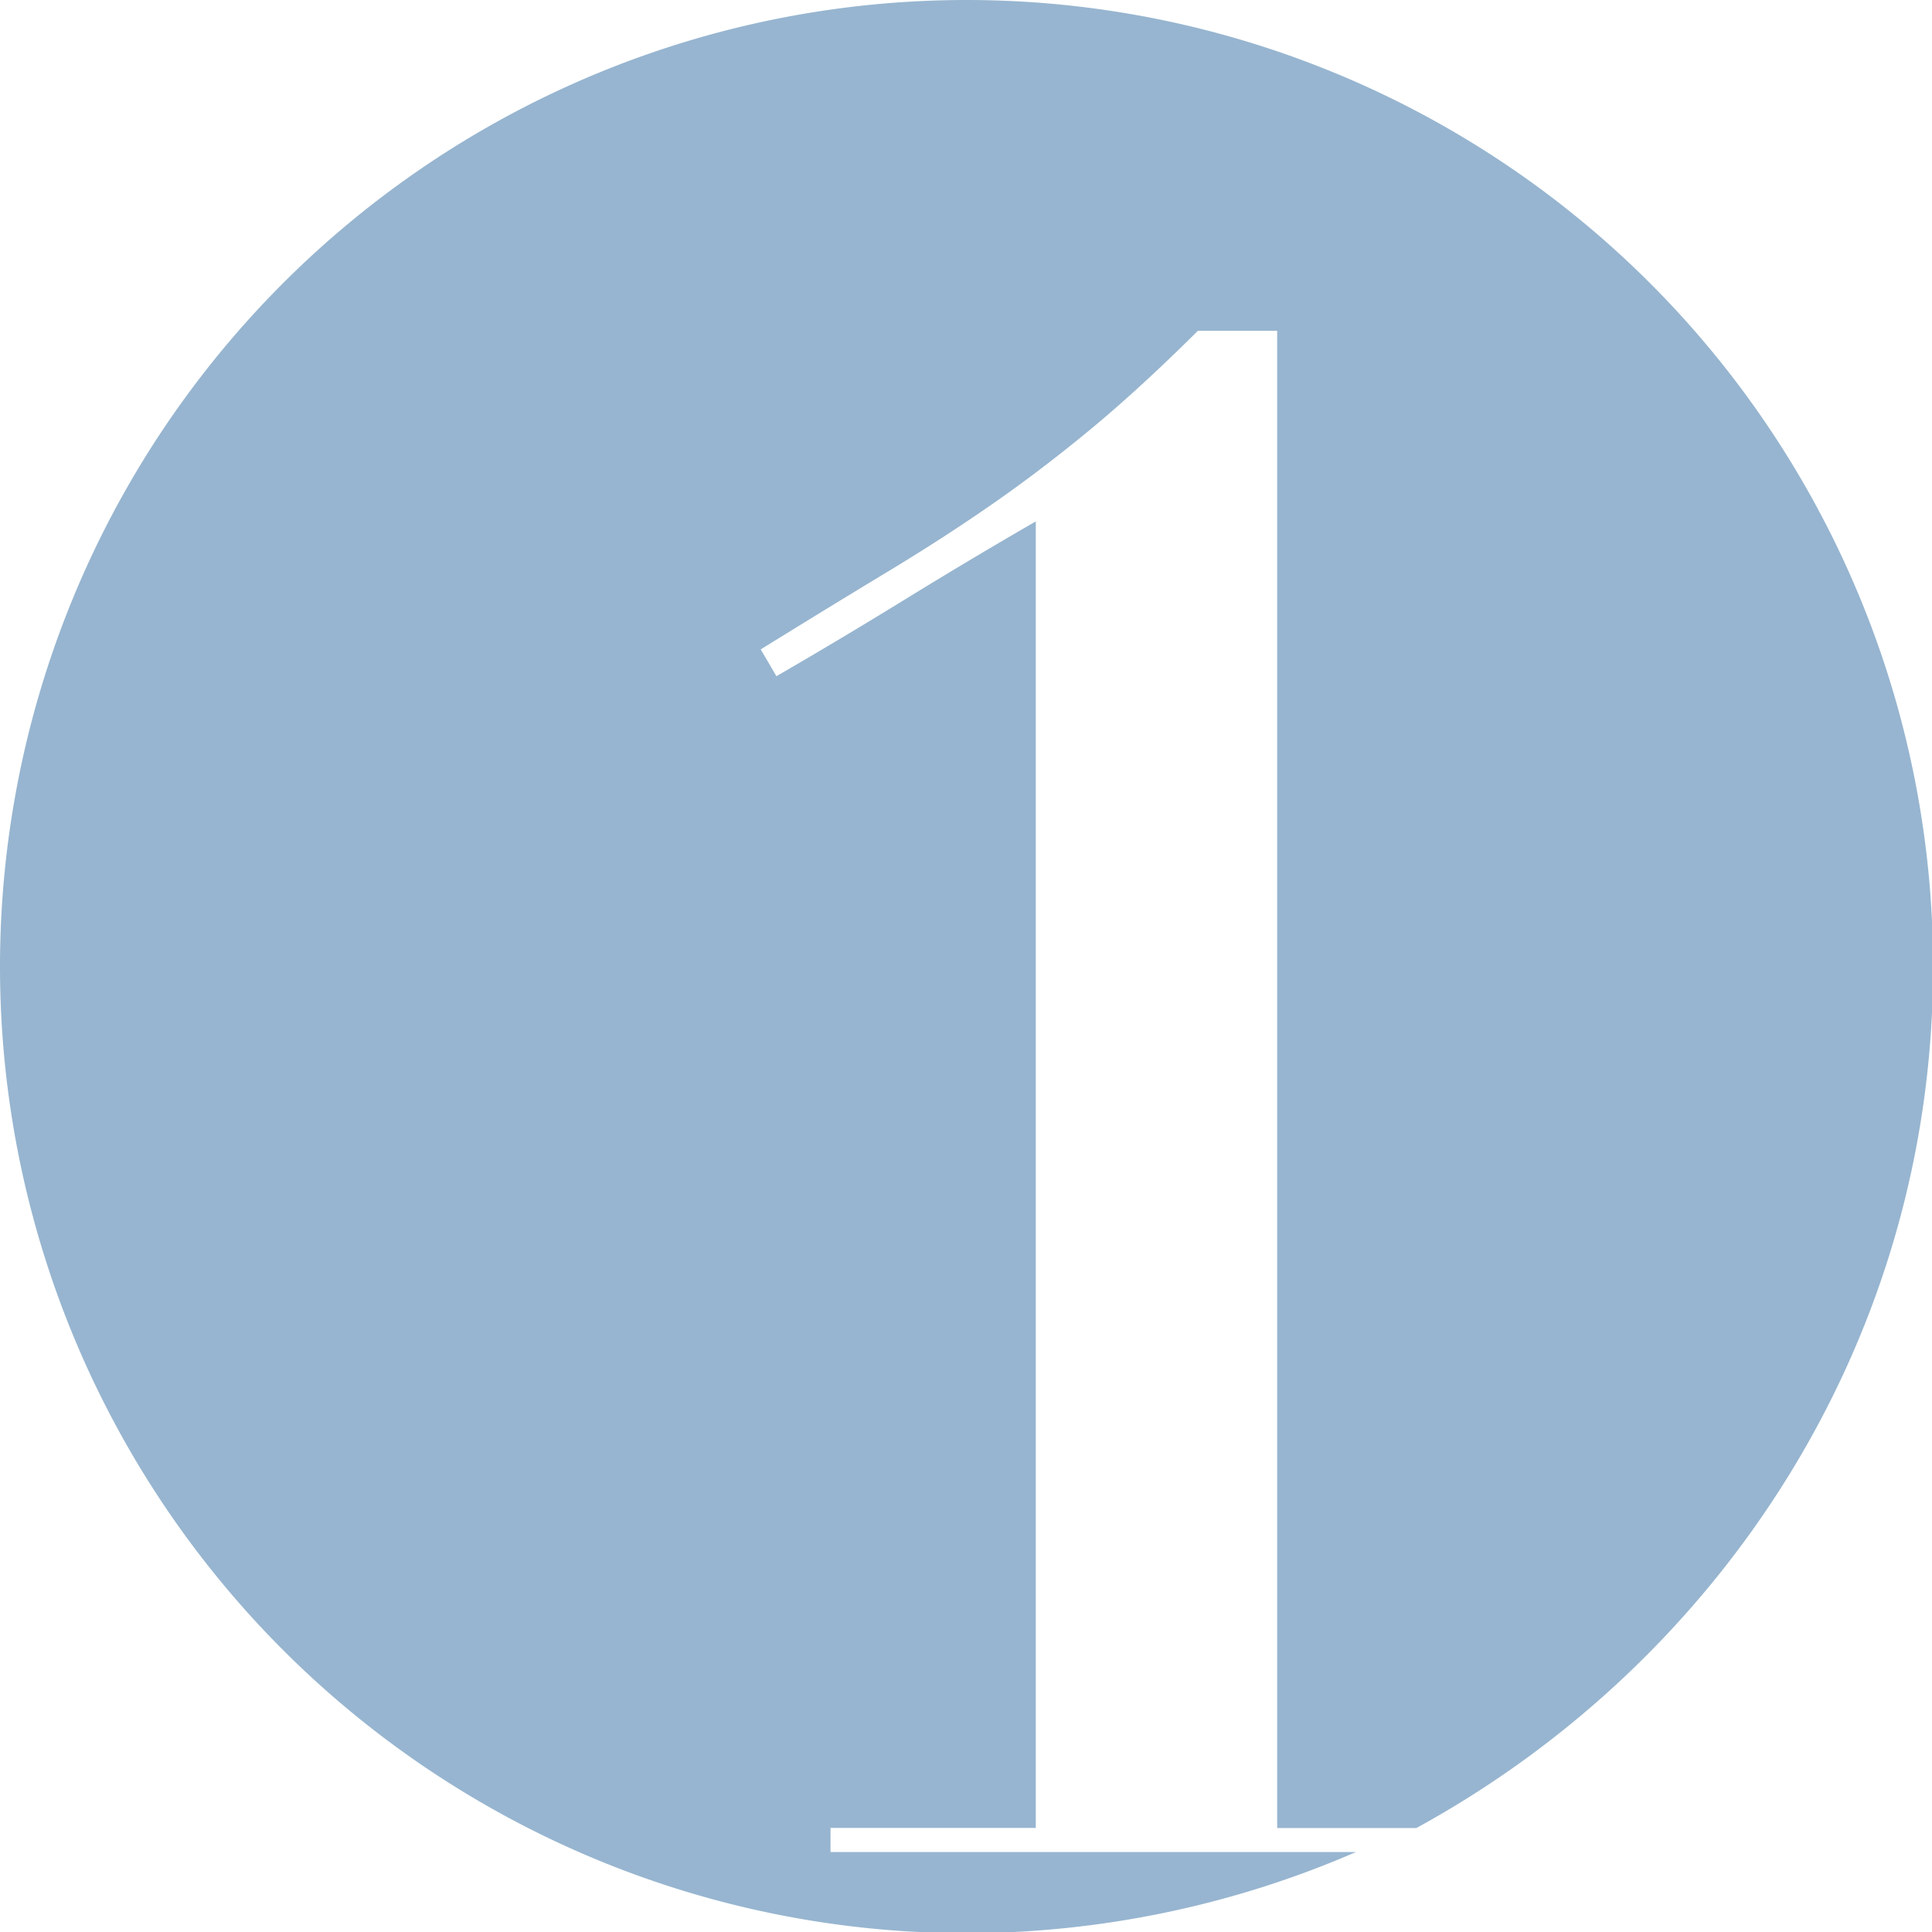 <?xml version="1.0" encoding="utf-8"?><svg xmlns="http://www.w3.org/2000/svg" width="160" height="160" viewBox="0 0 160 160"><path d="M80.05 0a80.05 80.05 0 0 0 0 160.1 81.21 81.21 0 0 0 32.24-6.72H68.78v-2h17V43.18Q80.36 46.31 75 49.61T64.3 56L63 53.78q5.9-3.65 10.49-6.42t8.61-5.56q4-2.77 8.11-6.16t9-8.25h6.56v124h11.53c25.43-13.92 42.79-40.58 42.79-71.33A80.05 80.05 0 0 0 80.05 0z" fill="#97b5d0"/></svg>